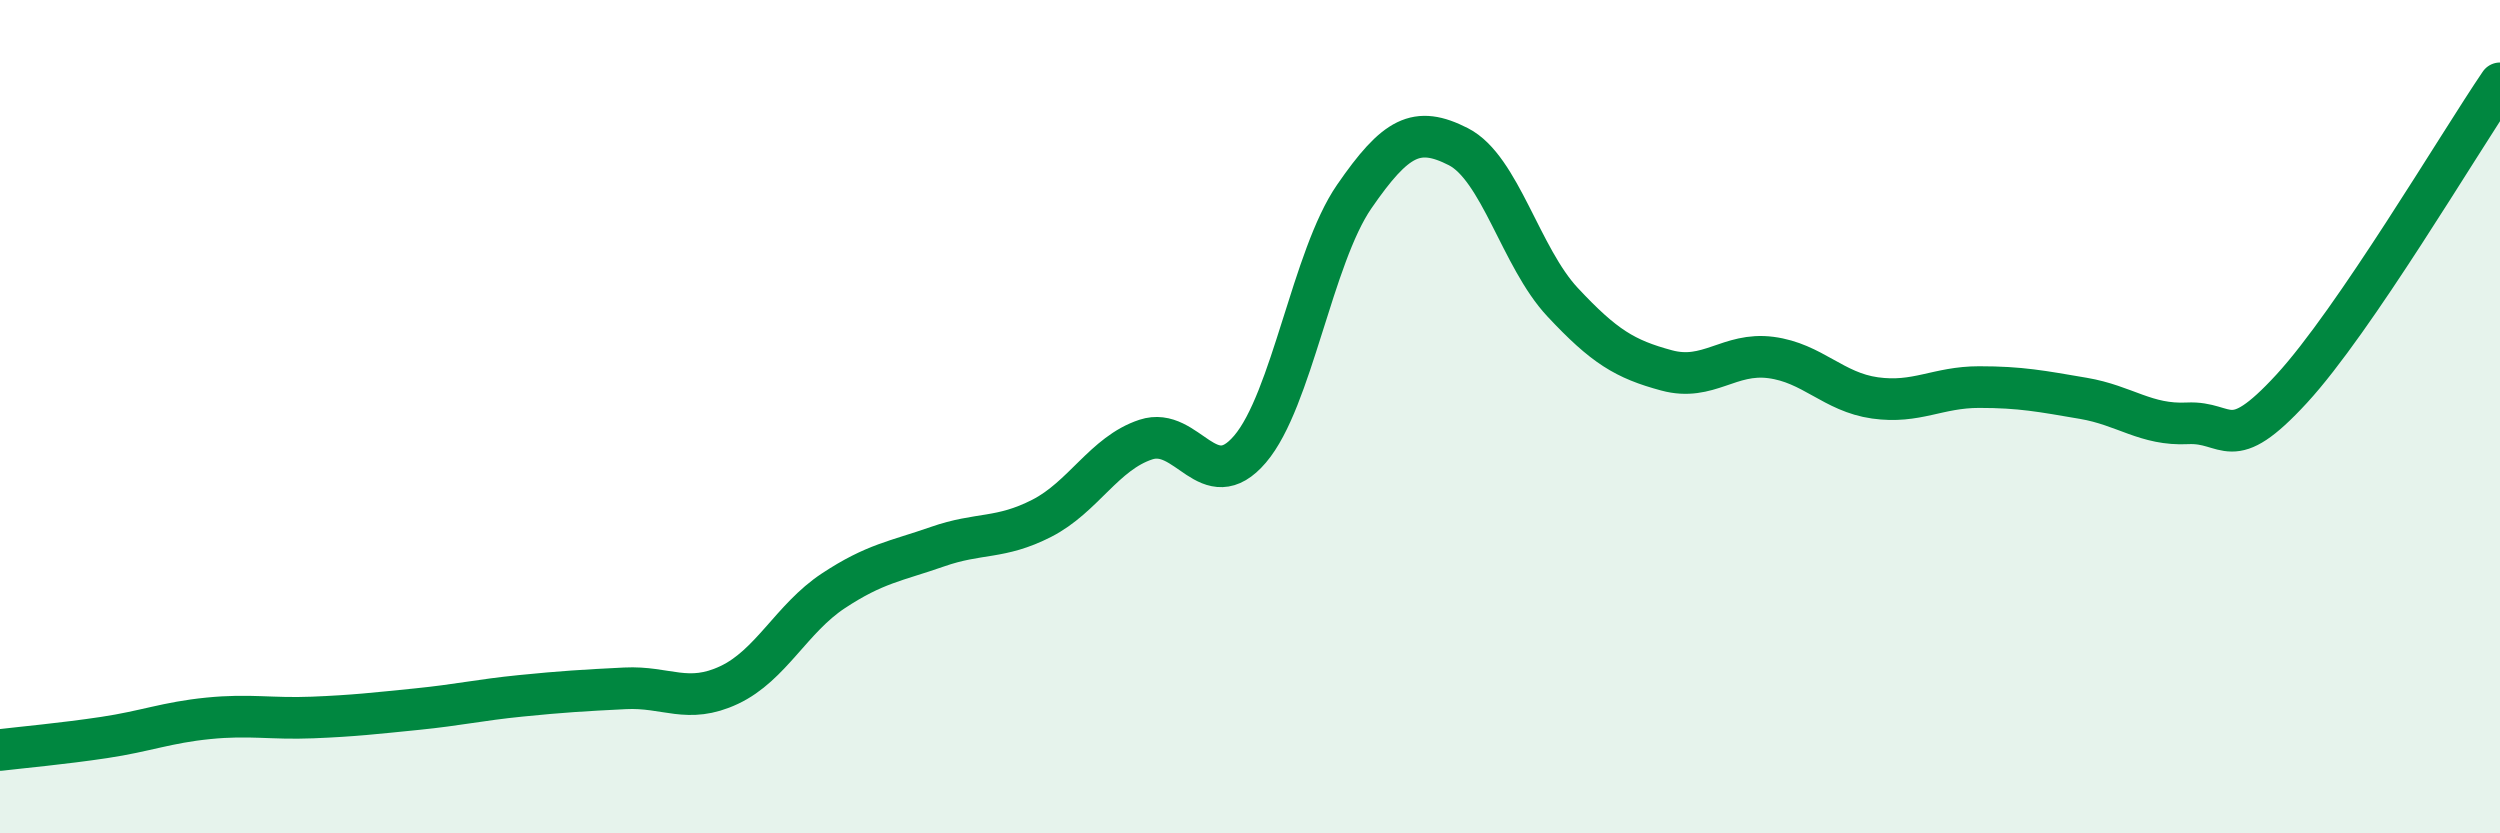 
    <svg width="60" height="20" viewBox="0 0 60 20" xmlns="http://www.w3.org/2000/svg">
      <path
        d="M 0,18 C 0.5,17.94 1.5,17.85 2.5,17.7 C 3.5,17.55 4,17.34 5,17.24 C 6,17.14 6.5,17.26 7.5,17.22 C 8.5,17.18 9,17.12 10,17.02 C 11,16.92 11.5,16.8 12.5,16.7 C 13.5,16.6 14,16.57 15,16.52 C 16,16.47 16.5,16.91 17.5,16.44 C 18.5,15.97 19,14.84 20,14.18 C 21,13.52 21.5,13.47 22.5,13.12 C 23.5,12.77 24,12.95 25,12.44 C 26,11.93 26.5,10.88 27.5,10.55 C 28.5,10.22 29,11.95 30,10.78 C 31,9.61 31.5,6.17 32.5,4.72 C 33.5,3.27 34,3.01 35,3.52 C 36,4.03 36.5,6.18 37.5,7.25 C 38.5,8.32 39,8.62 40,8.89 C 41,9.16 41.5,8.45 42.5,8.58 C 43.5,8.71 44,9.41 45,9.55 C 46,9.69 46.5,9.29 47.5,9.29 C 48.5,9.29 49,9.39 50,9.56 C 51,9.73 51.5,10.21 52.5,10.16 C 53.5,10.11 53.5,10.96 55,9.33 C 56.5,7.7 59,3.47 60,2L60 20L0 20Z"
        fill="#008740"
        opacity="0.1"
        stroke-linecap="round"
        stroke-linejoin="round"
      />
      <path
        d="M 0,18 C 0.5,17.94 1.5,17.85 2.5,17.7 C 3.5,17.55 4,17.34 5,17.24 C 6,17.14 6.5,17.26 7.5,17.22 C 8.5,17.18 9,17.12 10,17.02 C 11,16.92 11.5,16.8 12.5,16.7 C 13.5,16.6 14,16.57 15,16.52 C 16,16.47 16.5,16.91 17.5,16.44 C 18.5,15.97 19,14.84 20,14.18 C 21,13.52 21.5,13.47 22.5,13.12 C 23.5,12.77 24,12.95 25,12.44 C 26,11.93 26.5,10.88 27.5,10.55 C 28.5,10.22 29,11.95 30,10.78 C 31,9.61 31.5,6.17 32.5,4.72 C 33.5,3.27 34,3.01 35,3.52 C 36,4.03 36.5,6.18 37.5,7.25 C 38.5,8.32 39,8.62 40,8.89 C 41,9.16 41.5,8.45 42.5,8.58 C 43.5,8.71 44,9.41 45,9.55 C 46,9.69 46.5,9.29 47.5,9.29 C 48.5,9.29 49,9.39 50,9.56 C 51,9.73 51.5,10.21 52.5,10.16 C 53.5,10.11 53.5,10.96 55,9.33 C 56.5,7.7 59,3.47 60,2"
        stroke="#008740"
        stroke-width="1"
        fill="none"
        stroke-linecap="round"
        stroke-linejoin="round"
      />
    </svg>
  